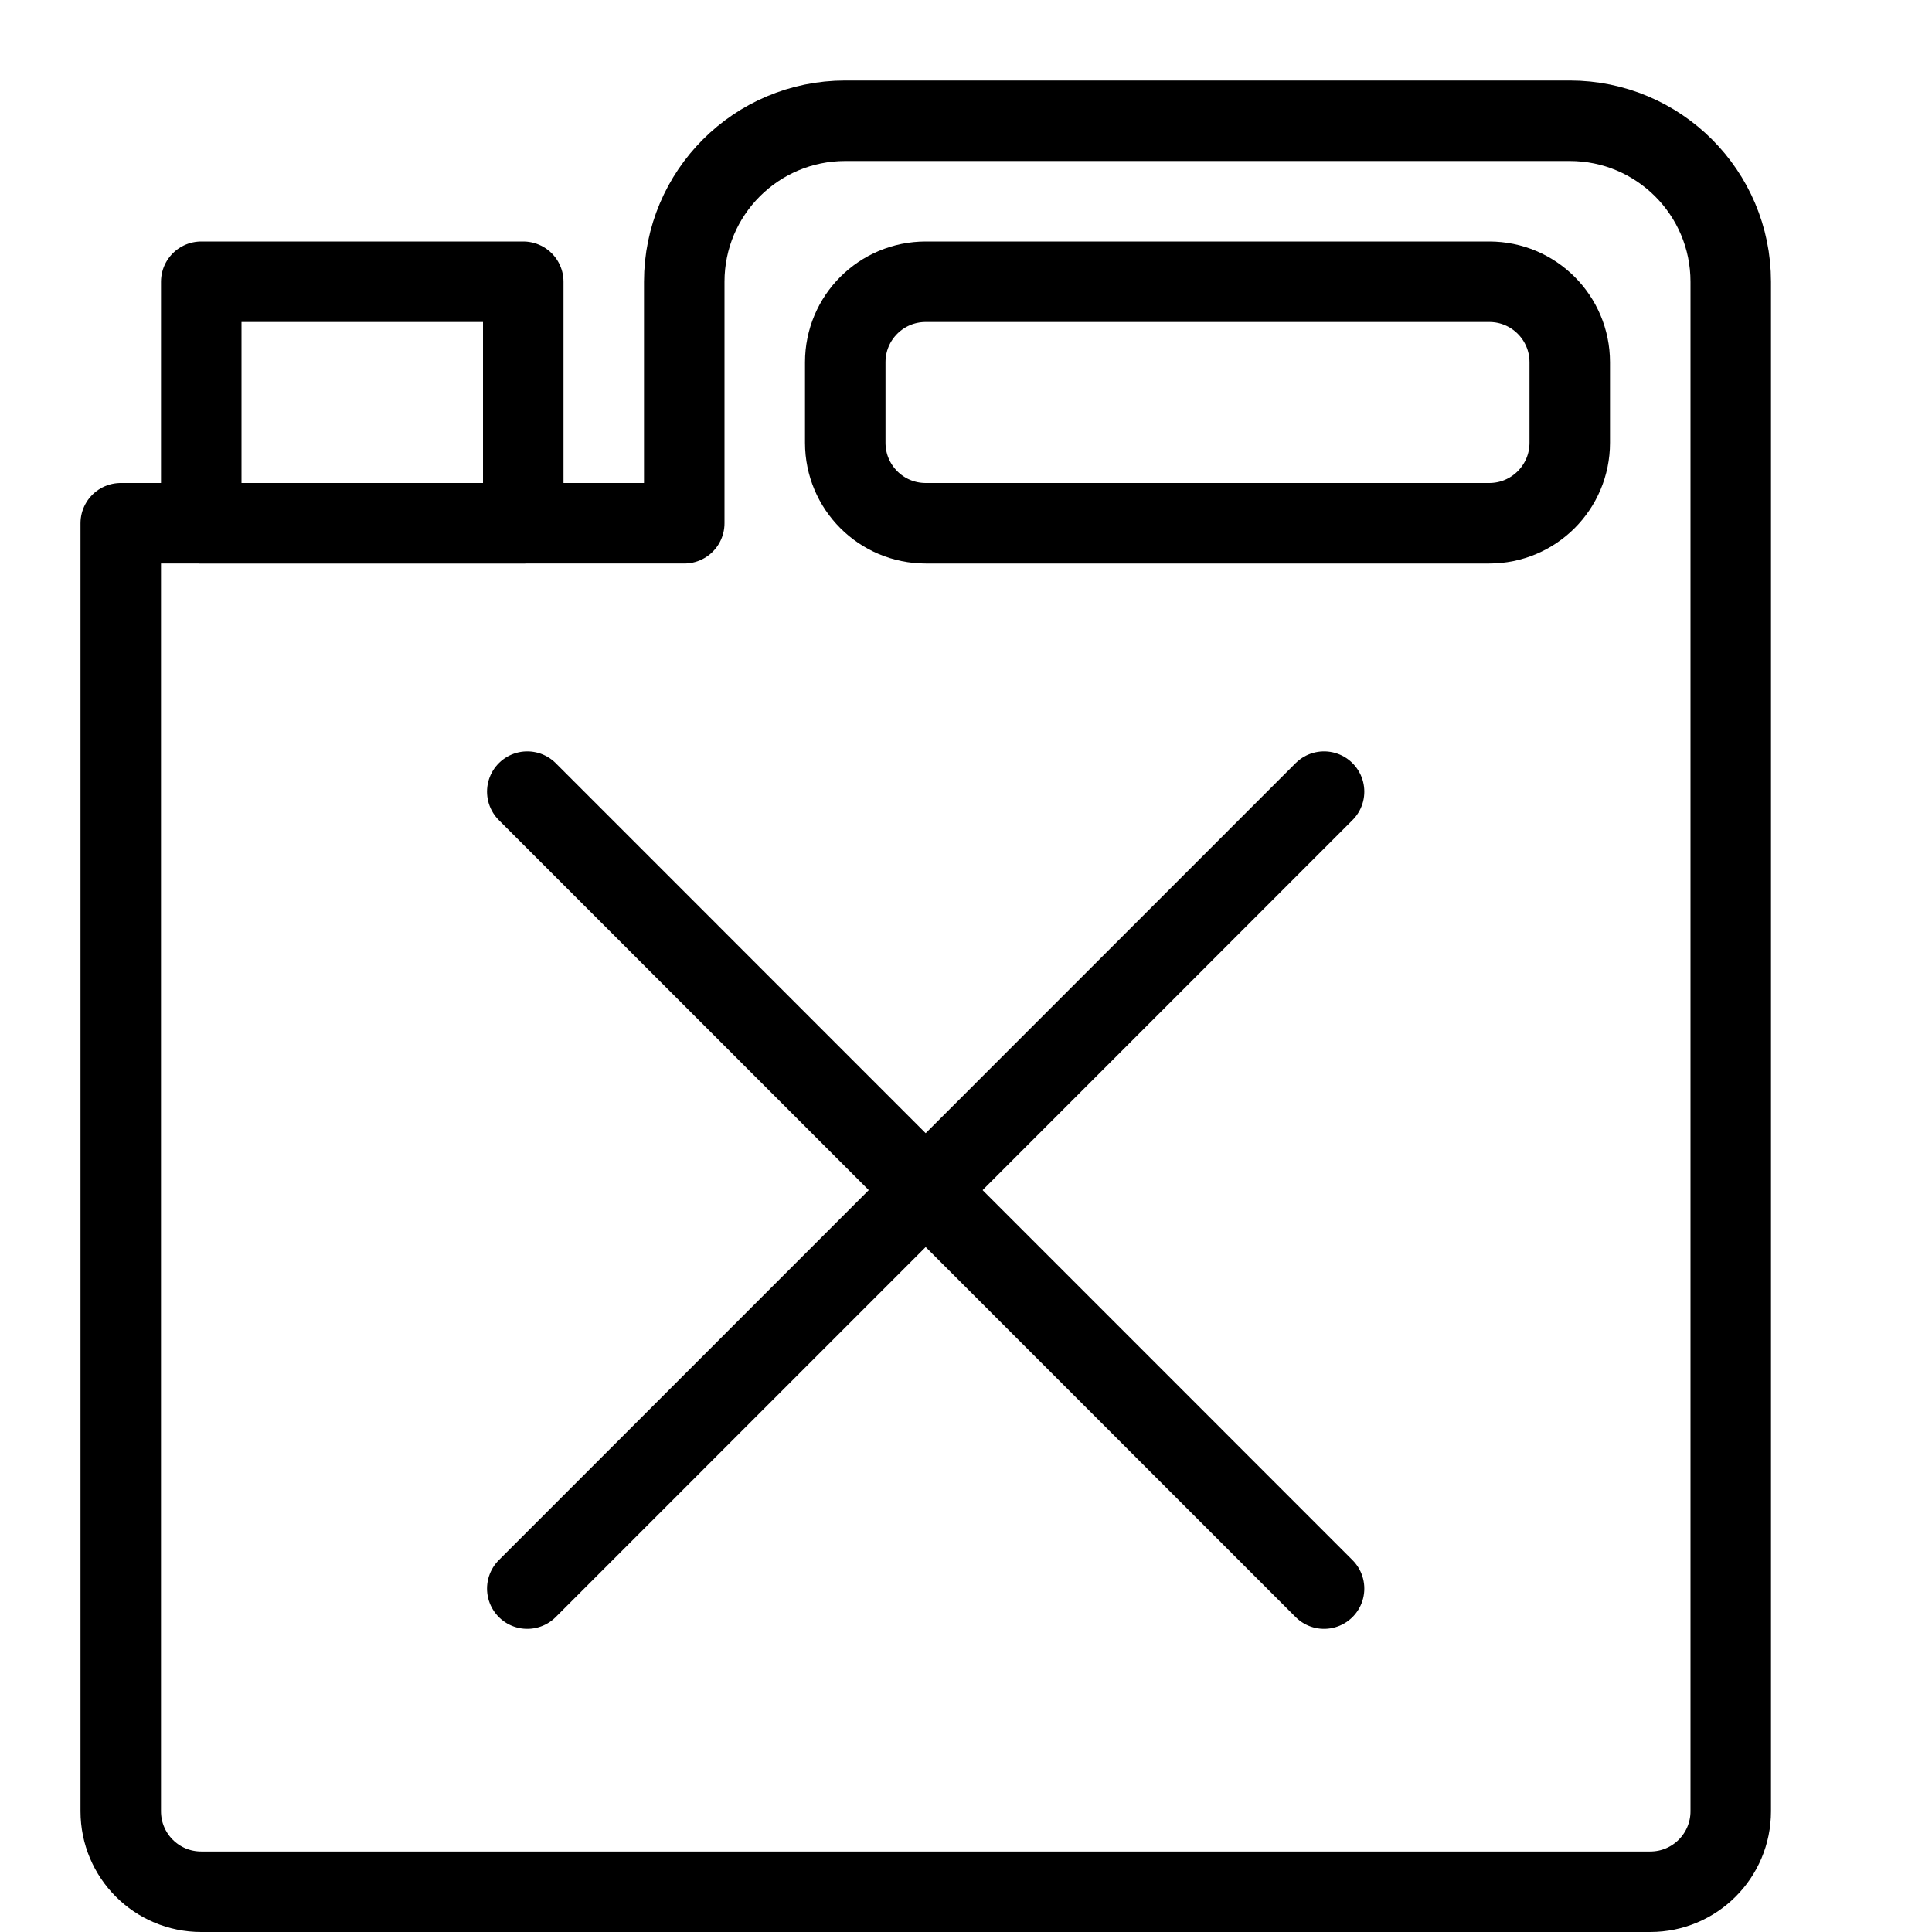 <?xml version="1.0" encoding="utf-8"?>
<!-- Generator: Adobe Illustrator 16.0.3, SVG Export Plug-In . SVG Version: 6.00 Build 0)  -->
<!DOCTYPE svg PUBLIC "-//W3C//DTD SVG 1.1//EN" "http://www.w3.org/Graphics/SVG/1.1/DTD/svg11.dtd">
<svg version="1.1" xmlns="http://www.w3.org/2000/svg" xmlns:xlink="http://www.w3.org/1999/xlink" x="0px" y="0px" width="24px"
	 height="24px" viewBox="0 0 24 24" enable-background="new 0 0 24 24" xml:space="preserve">
<g id="Outline_Icons">
	<g>
		<path fill="none" stroke="#000000" stroke-linejoin="round" stroke-miterlimit="10" d="M21.5,22.5c0,0.553-0.448,1-1,1h-18
			c-0.553,0-1-0.447-1-1v-16h7v-3c0-1.105,0.895-2,2-2h9c1.104,0,2,0.895,2,2V22.5z"/>
		<path fill="none" stroke="#000000" stroke-linejoin="round" stroke-miterlimit="10" d="M11.5,3.5c-0.553,0-1,0.447-1,1v1
			c0,0.553,0.447,1,1,1h7c0.552,0,1-0.447,1-1v-1c0-0.553-0.448-1-1-1H11.5z"/>
		
			<line fill="none" stroke="#000000" stroke-linecap="round" stroke-linejoin="round" stroke-miterlimit="10" x1="6.55" y1="9.834" x2="16.448" y2="19.734"/>
		
			<line fill="none" stroke="#000000" stroke-linecap="round" stroke-linejoin="round" stroke-miterlimit="10" x1="16.448" y1="9.834" x2="6.55" y2="19.734"/>
		
			<rect x="2.5" y="3.5" fill="none" stroke="#000000" stroke-linecap="round" stroke-linejoin="round" stroke-miterlimit="10" width="4" height="3"/>
	</g>
</g>
<g id="invisible_shape">
	<rect fill="none" width="24" height="24"/>
</g>
</svg>
